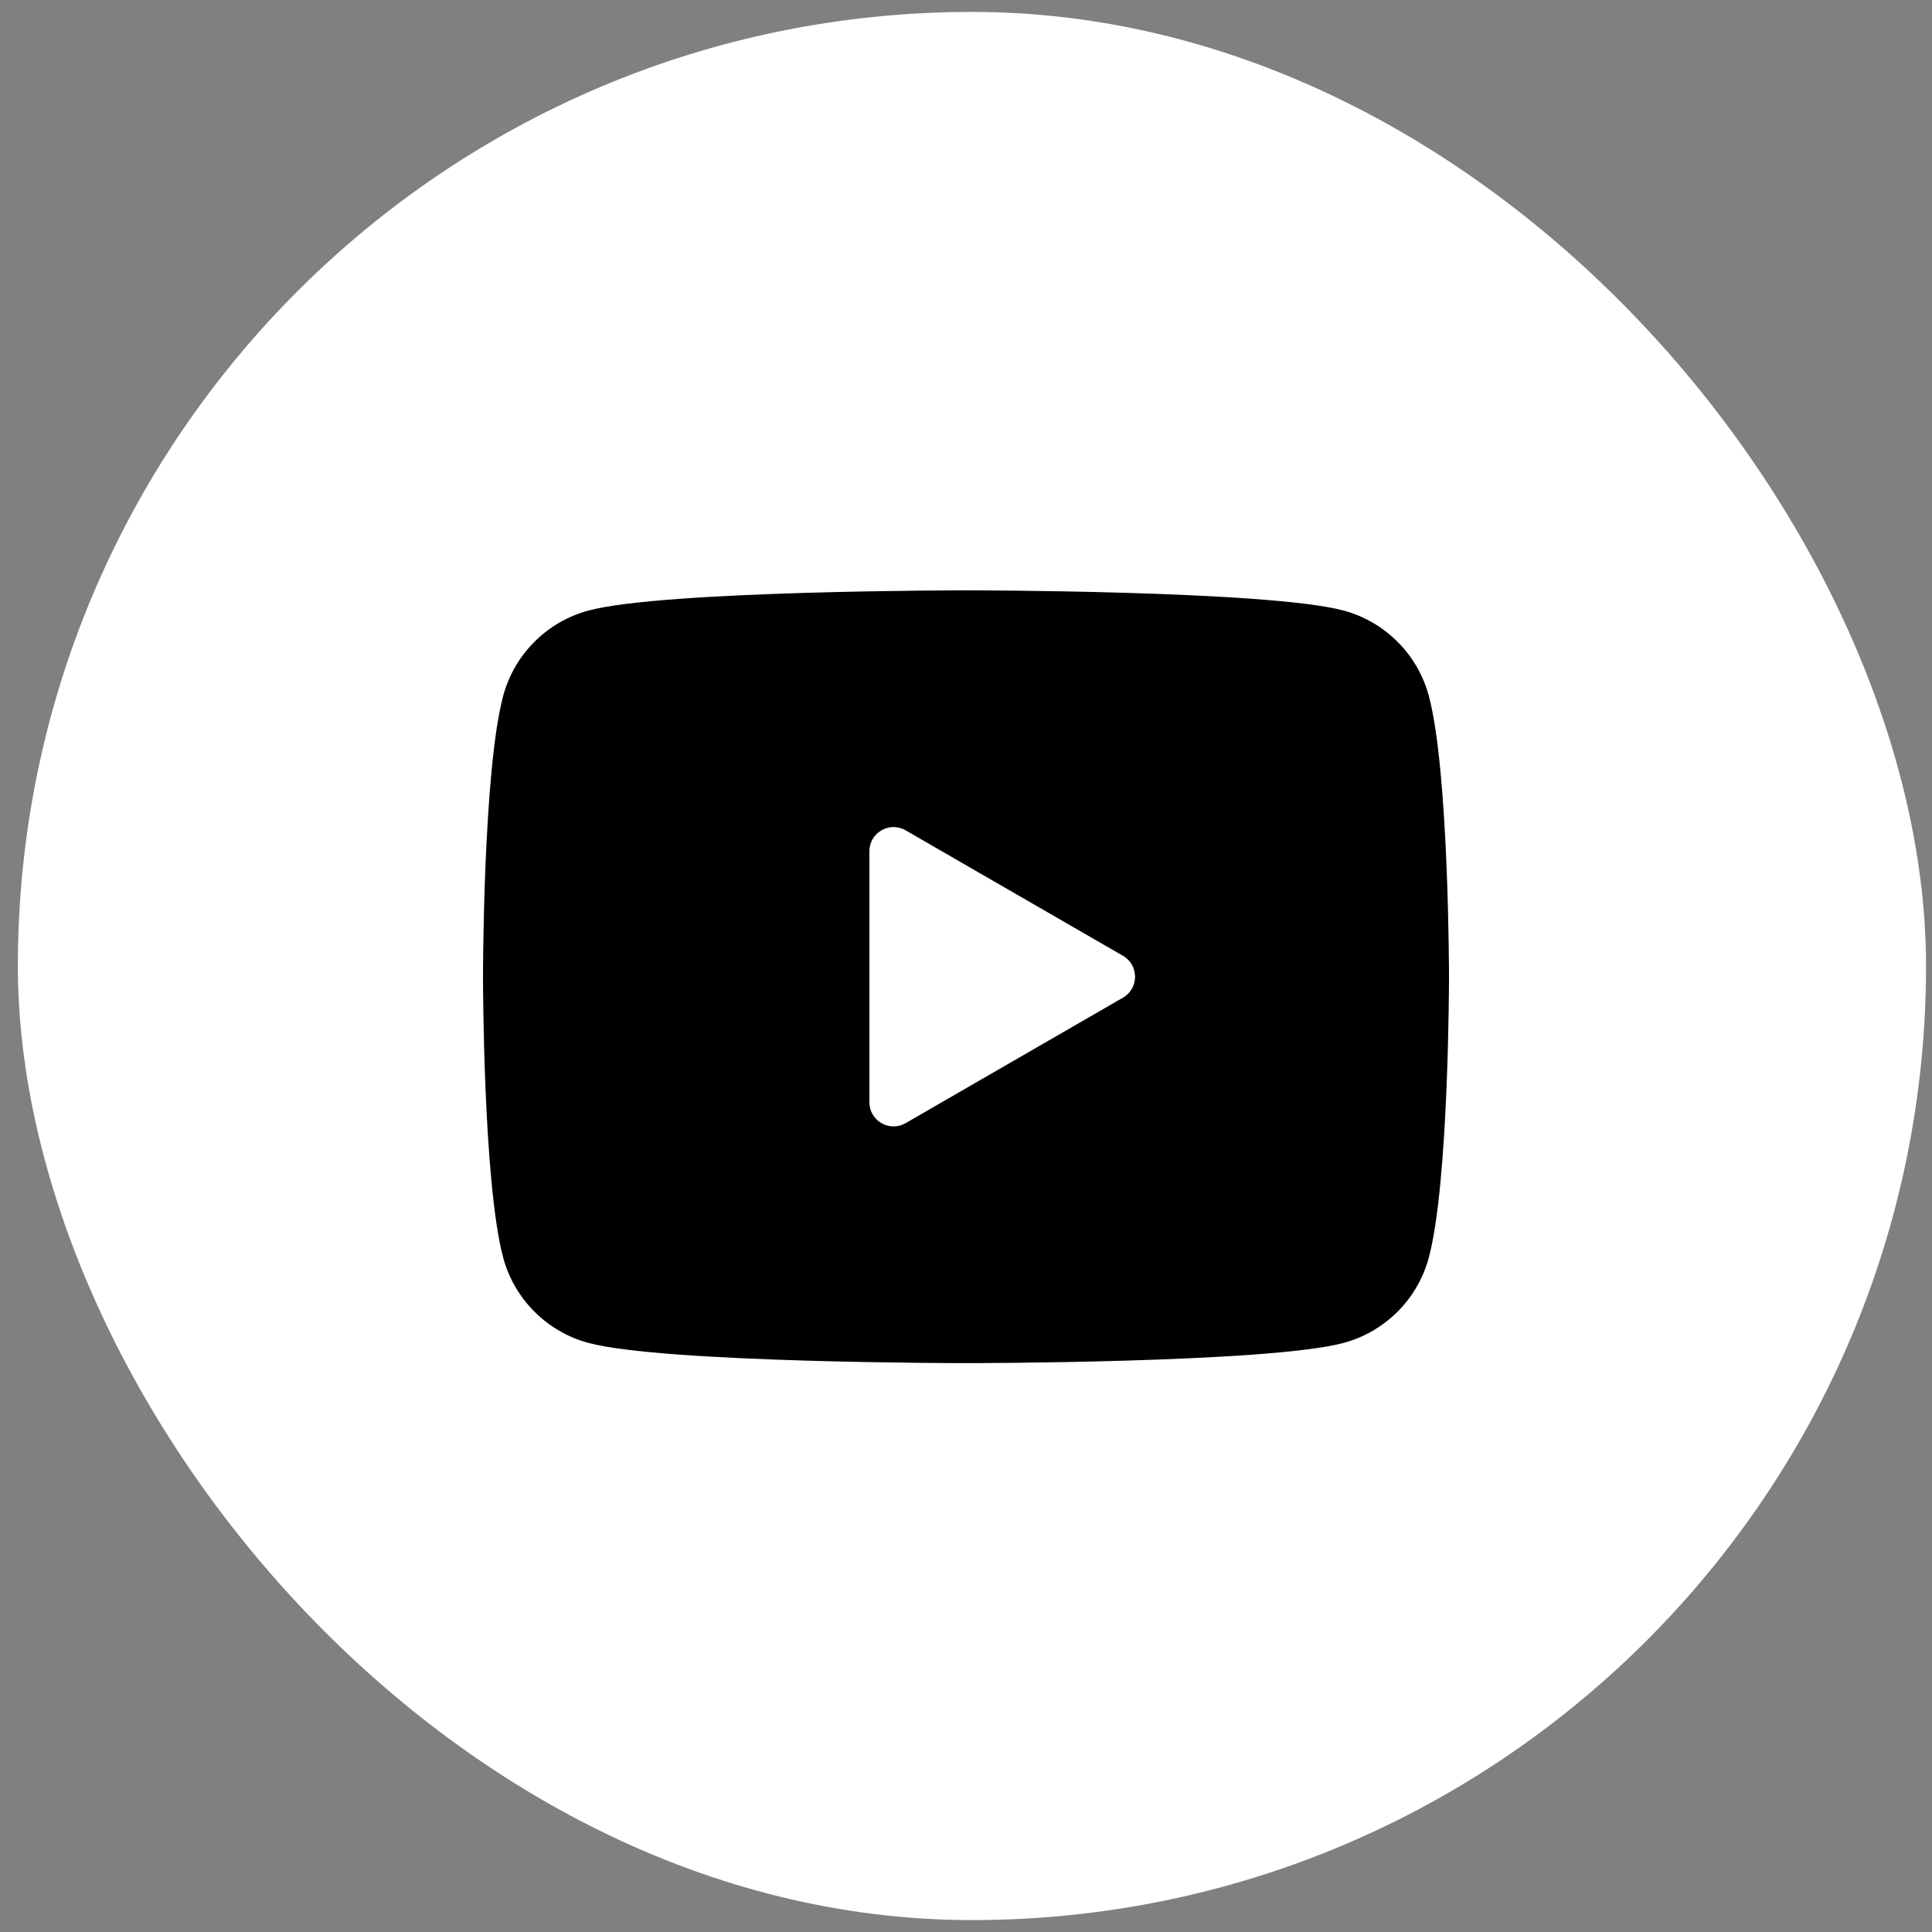 <?xml version="1.0" encoding="UTF-8"?> <svg xmlns="http://www.w3.org/2000/svg" width="36" height="36" viewBox="0 0 36 36" fill="none"><rect x="0" y="0" width="36" height="36" fill="#808080" stroke="none"/><rect x="0.333" y="0.222" width="35.556" height="35.556" rx="17.778" fill="white"></rect><path d="M26.624 12.967C26.417 12.193 25.807 11.583 25.033 11.376C23.629 11 18 11 18 11C18 11 12.371 11 10.967 11.376C10.193 11.583 9.583 12.193 9.376 12.967C9 14.371 9 18.2 9 18.2C9 18.2 9 22.029 9.376 23.433C9.583 24.207 10.193 24.817 10.967 25.024C12.371 25.4 18 25.4 18 25.4C18 25.4 23.629 25.4 25.033 25.024C25.808 24.817 26.417 24.207 26.624 23.433C27 22.029 27 18.2 27 18.2C27 18.2 27 14.371 26.624 12.967ZM16.2 20.538V15.862C16.2 15.515 16.575 15.299 16.875 15.472L20.925 17.81C21.225 17.983 21.225 18.417 20.925 18.59L16.875 20.928C16.575 21.102 16.2 20.885 16.2 20.538Z" fill="black"></path></svg> 